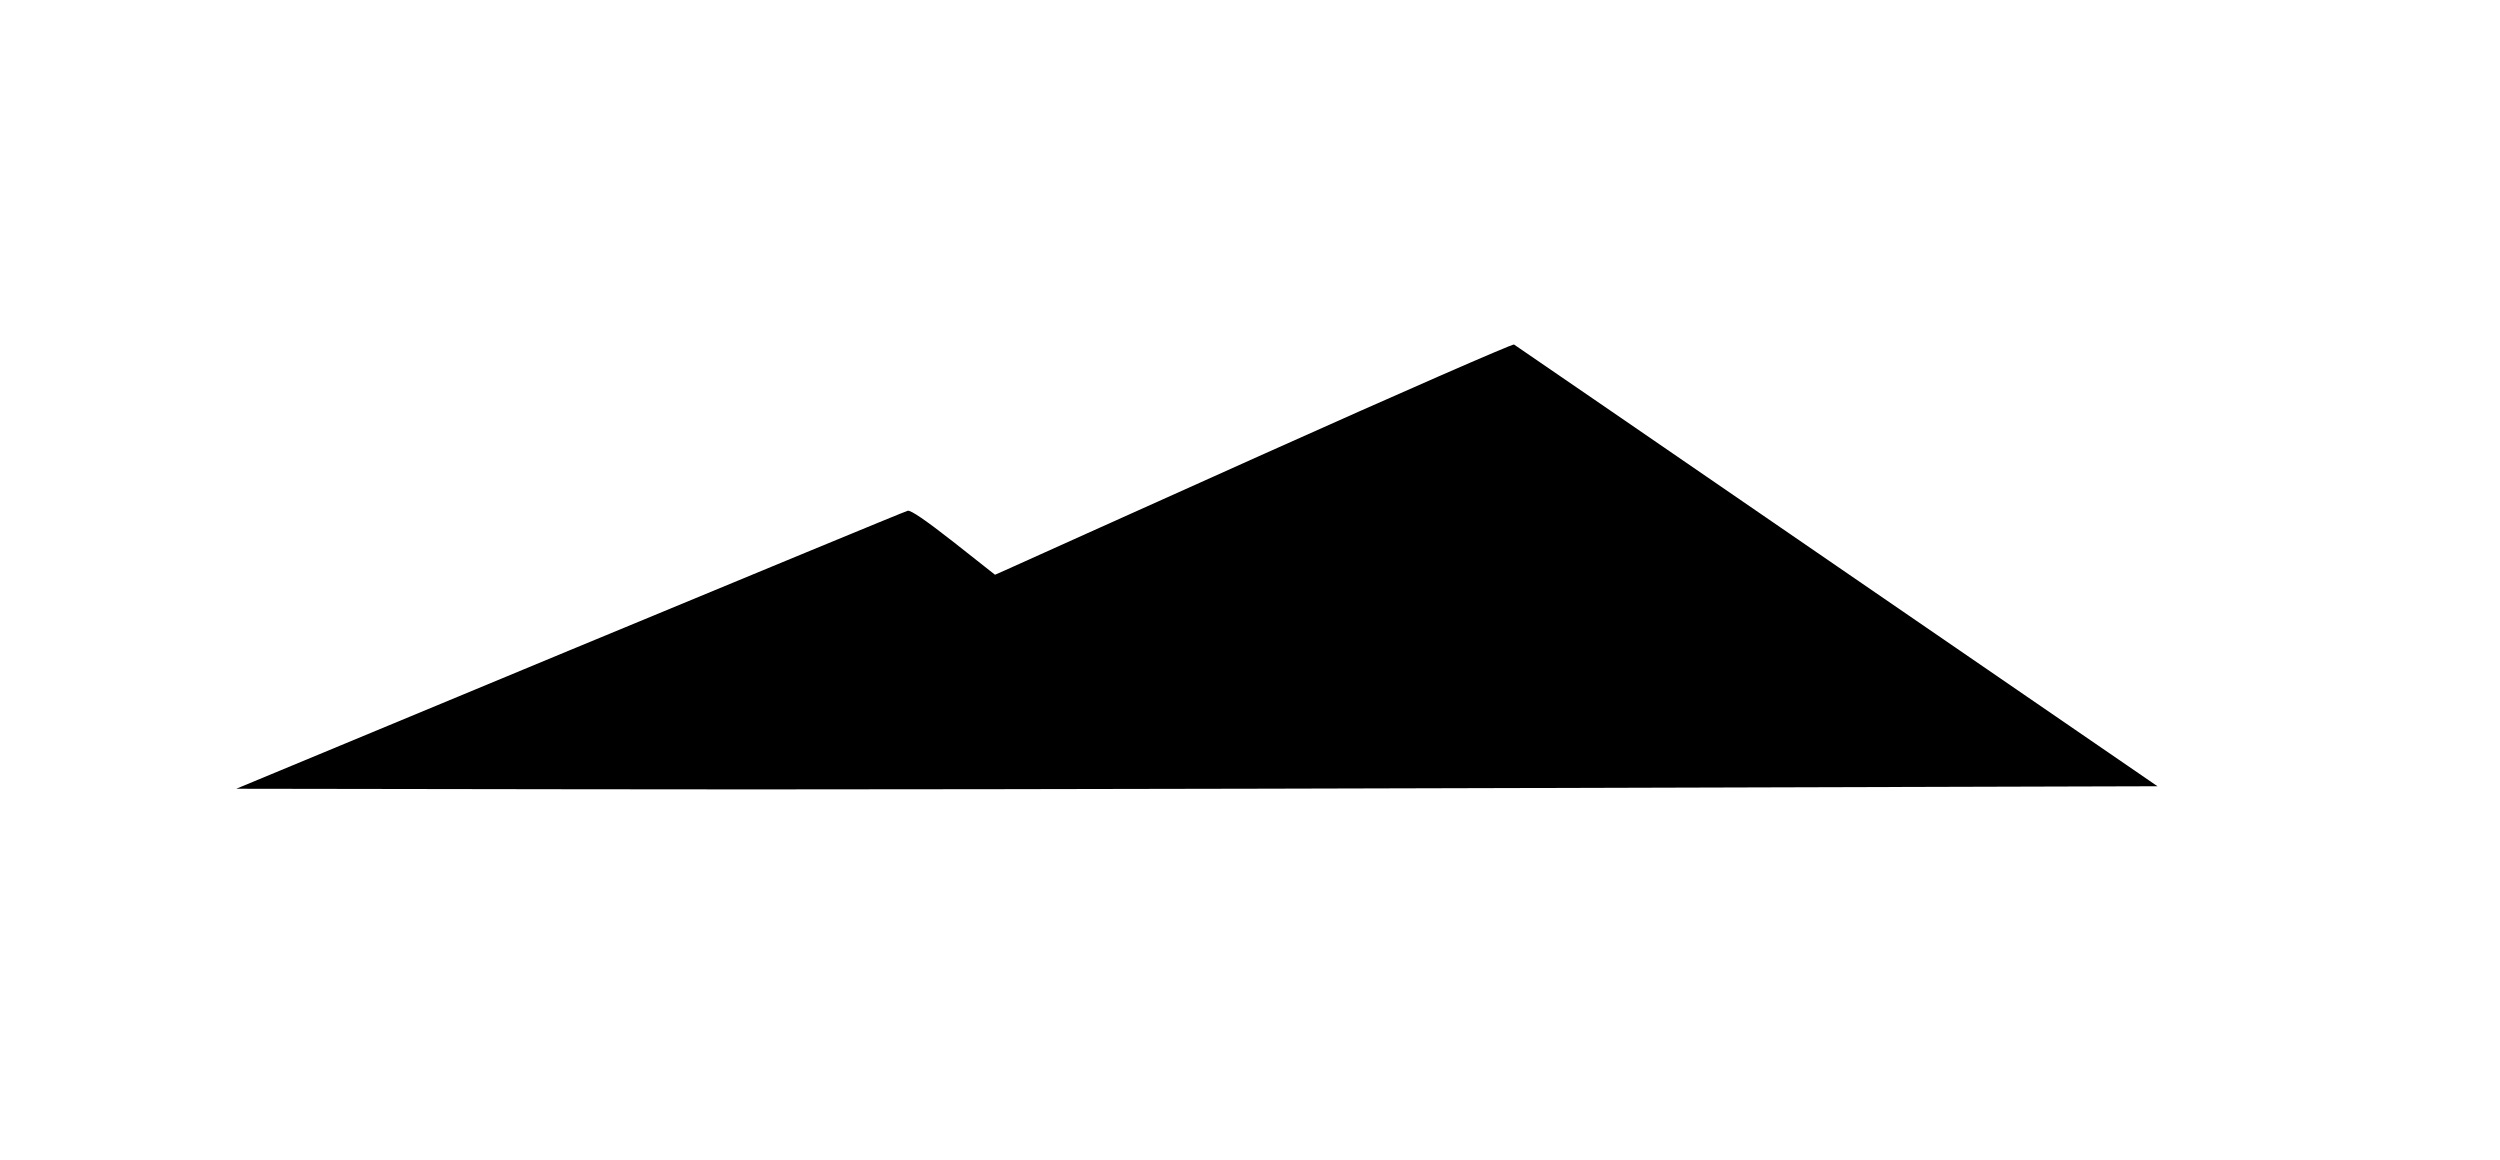<?xml version="1.0" standalone="no"?>
<!DOCTYPE svg PUBLIC "-//W3C//DTD SVG 20010904//EN"
 "http://www.w3.org/TR/2001/REC-SVG-20010904/DTD/svg10.dtd">
<svg version="1.0" xmlns="http://www.w3.org/2000/svg"
 width="1000pt" height="464pt" viewBox="0 0 1000 464"
 preserveAspectRatio="xMidYMid meet">

<g transform="translate(0,464) scale(0.1,-0.1)"
fill="#000000" stroke="none">
<path d="M5055 2824 c-545 -245 -1009 -453 -1032 -464 l-43 -19 -166 131
c-111 87 -171 128 -183 125 -10 -2 -618 -254 -1352 -558 l-1334 -554 1345 -2
c740 -2 2469 1 3842 5 l2498 7 -1282 880 c-704 484 -1286 883 -1292 887 -6 3
-457 -194 -1001 -438z"/>
</g>
</svg>
